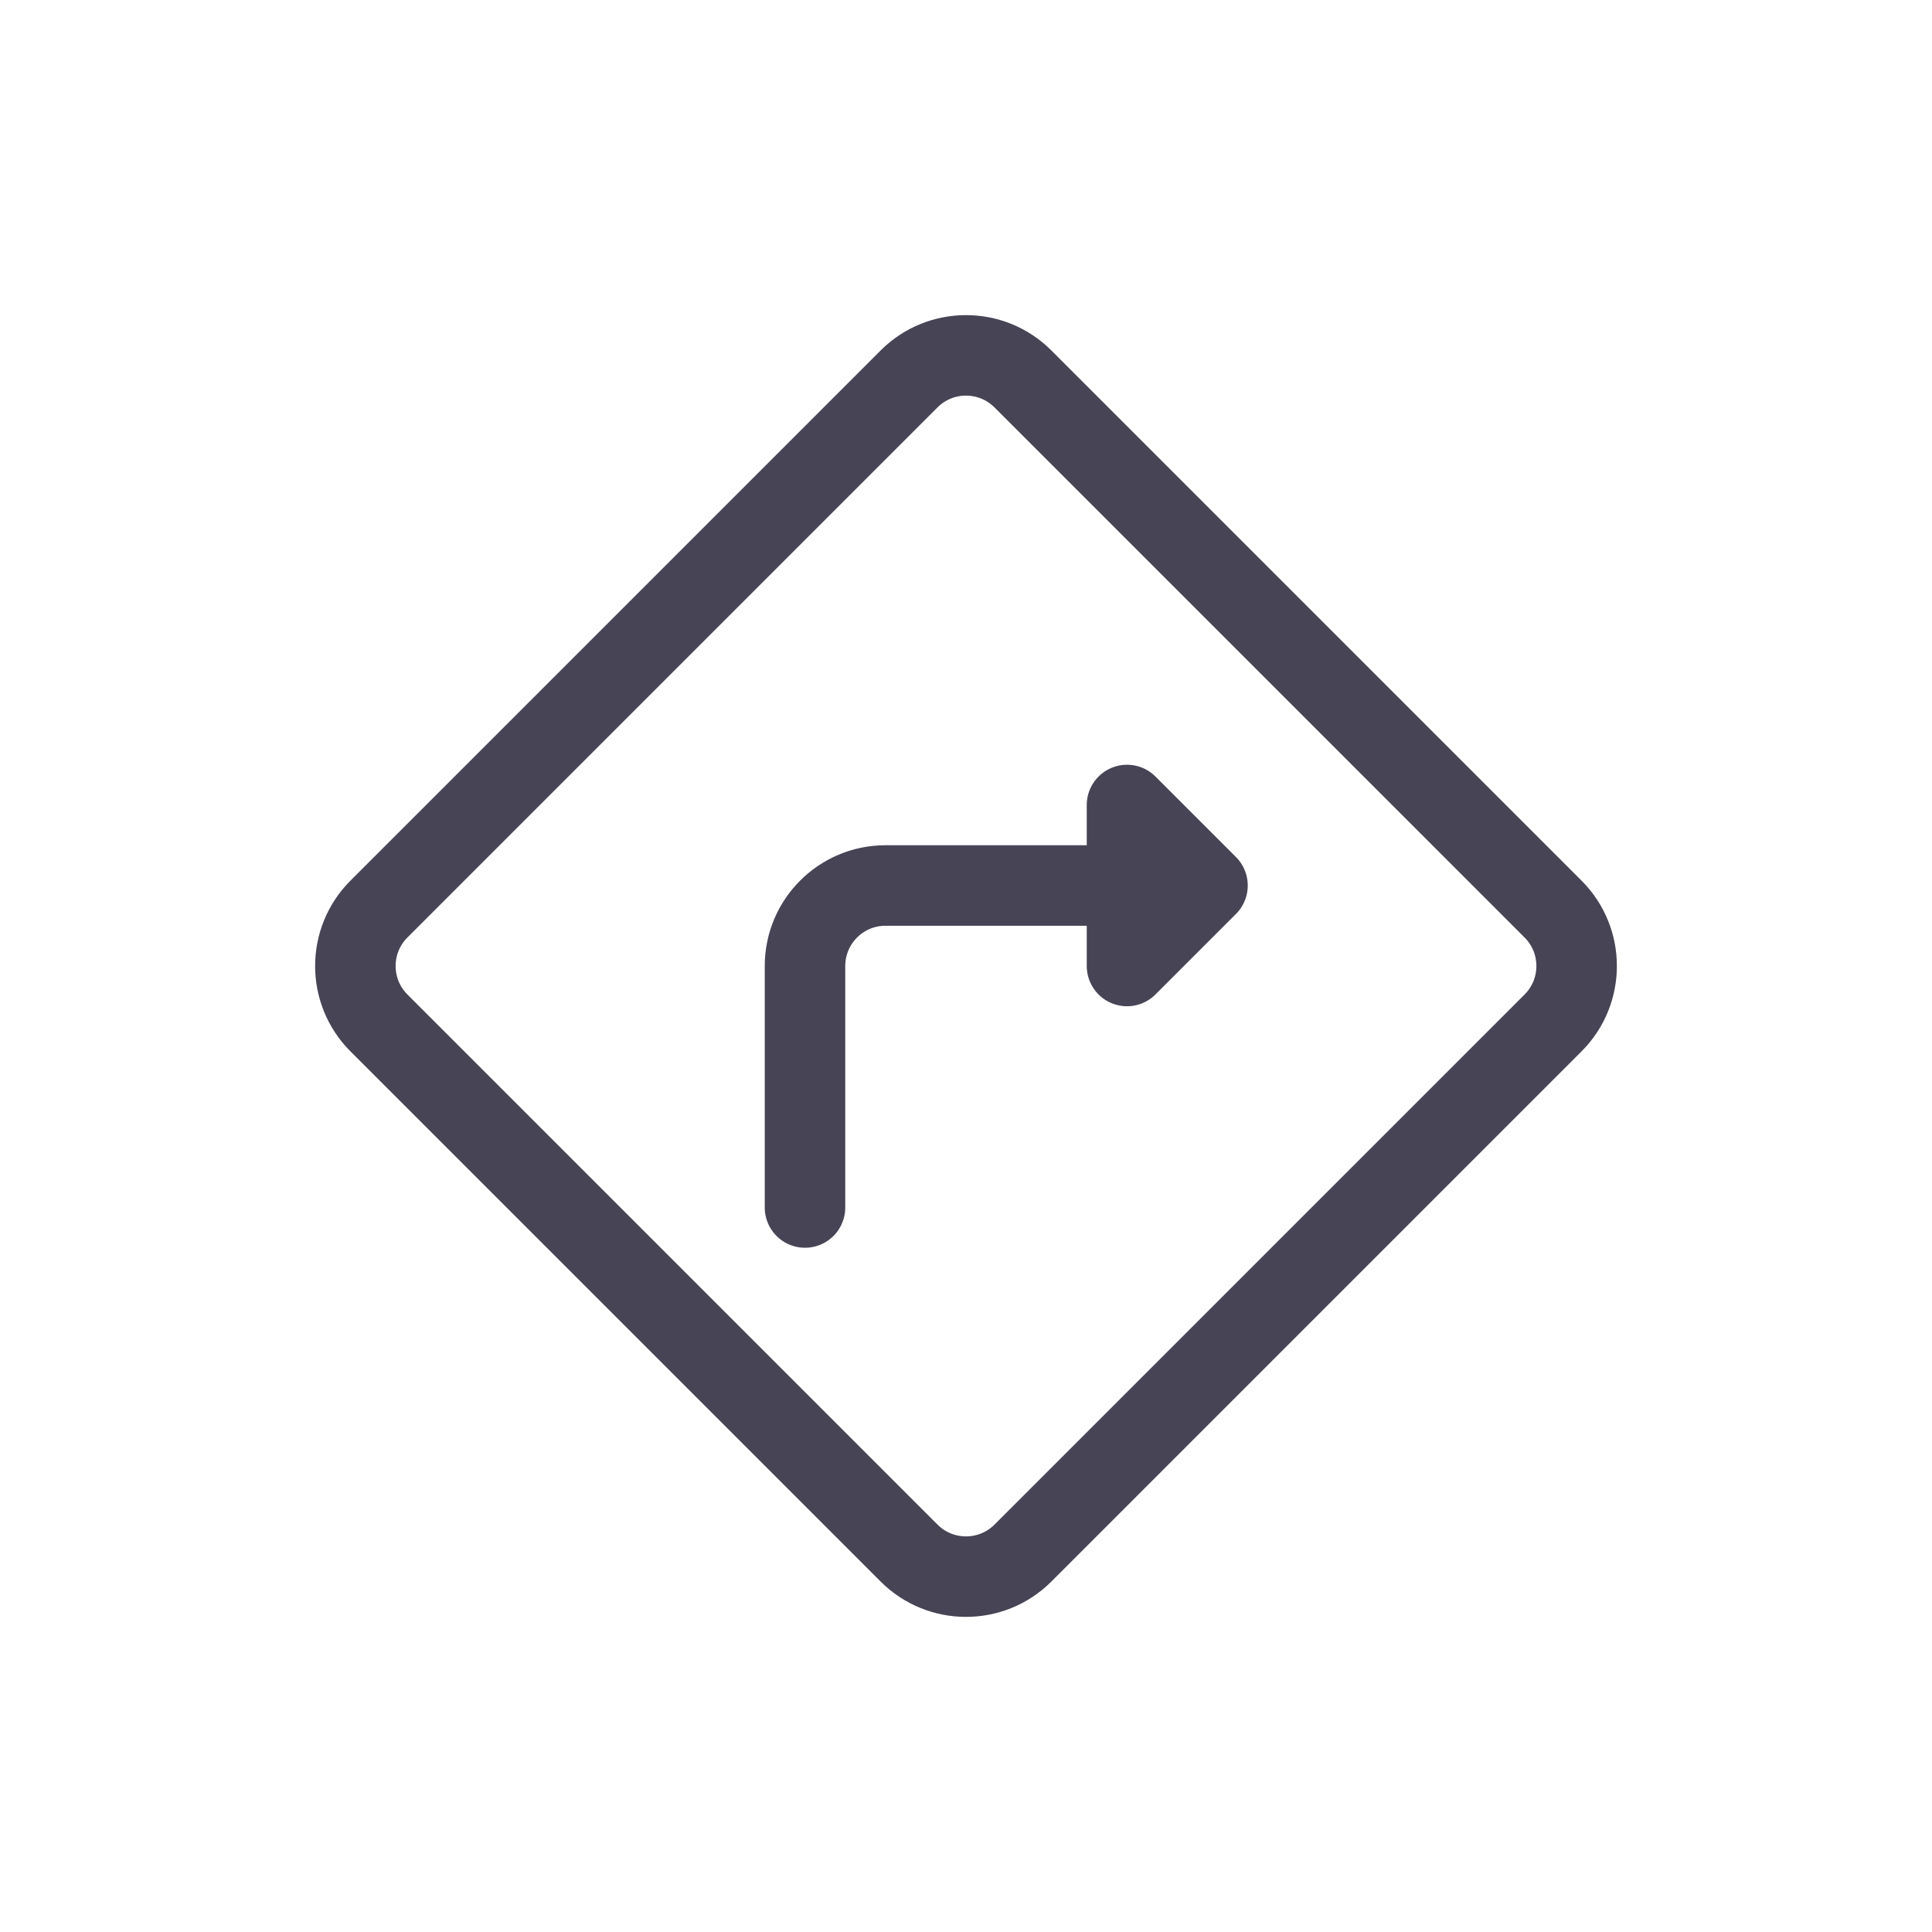 <?xml version="1.0" encoding="utf-8"?><!-- Uploaded to: SVG Repo, www.svgrepo.com, Generator: SVG Repo Mixer Tools -->
<svg width="800px" height="800px" viewBox="0 0 24 24" fill="none" xmlns="http://www.w3.org/2000/svg">
<path d="M10 15V12C10 11.448 10.448 11 11 11H14M14 11V10L15 11L14 12V11ZM4.707 11.293L11.293 4.707C11.683 4.317 12.317 4.317 12.707 4.707L19.293 11.293C19.683 11.683 19.683 12.317 19.293 12.707L12.707 19.293C12.317 19.683 11.683 19.683 11.293 19.293L4.707 12.707C4.317 12.317 4.317 11.683 4.707 11.293Z" stroke="#464455" stroke-linecap="round" stroke-linejoin="round"/>
</svg>